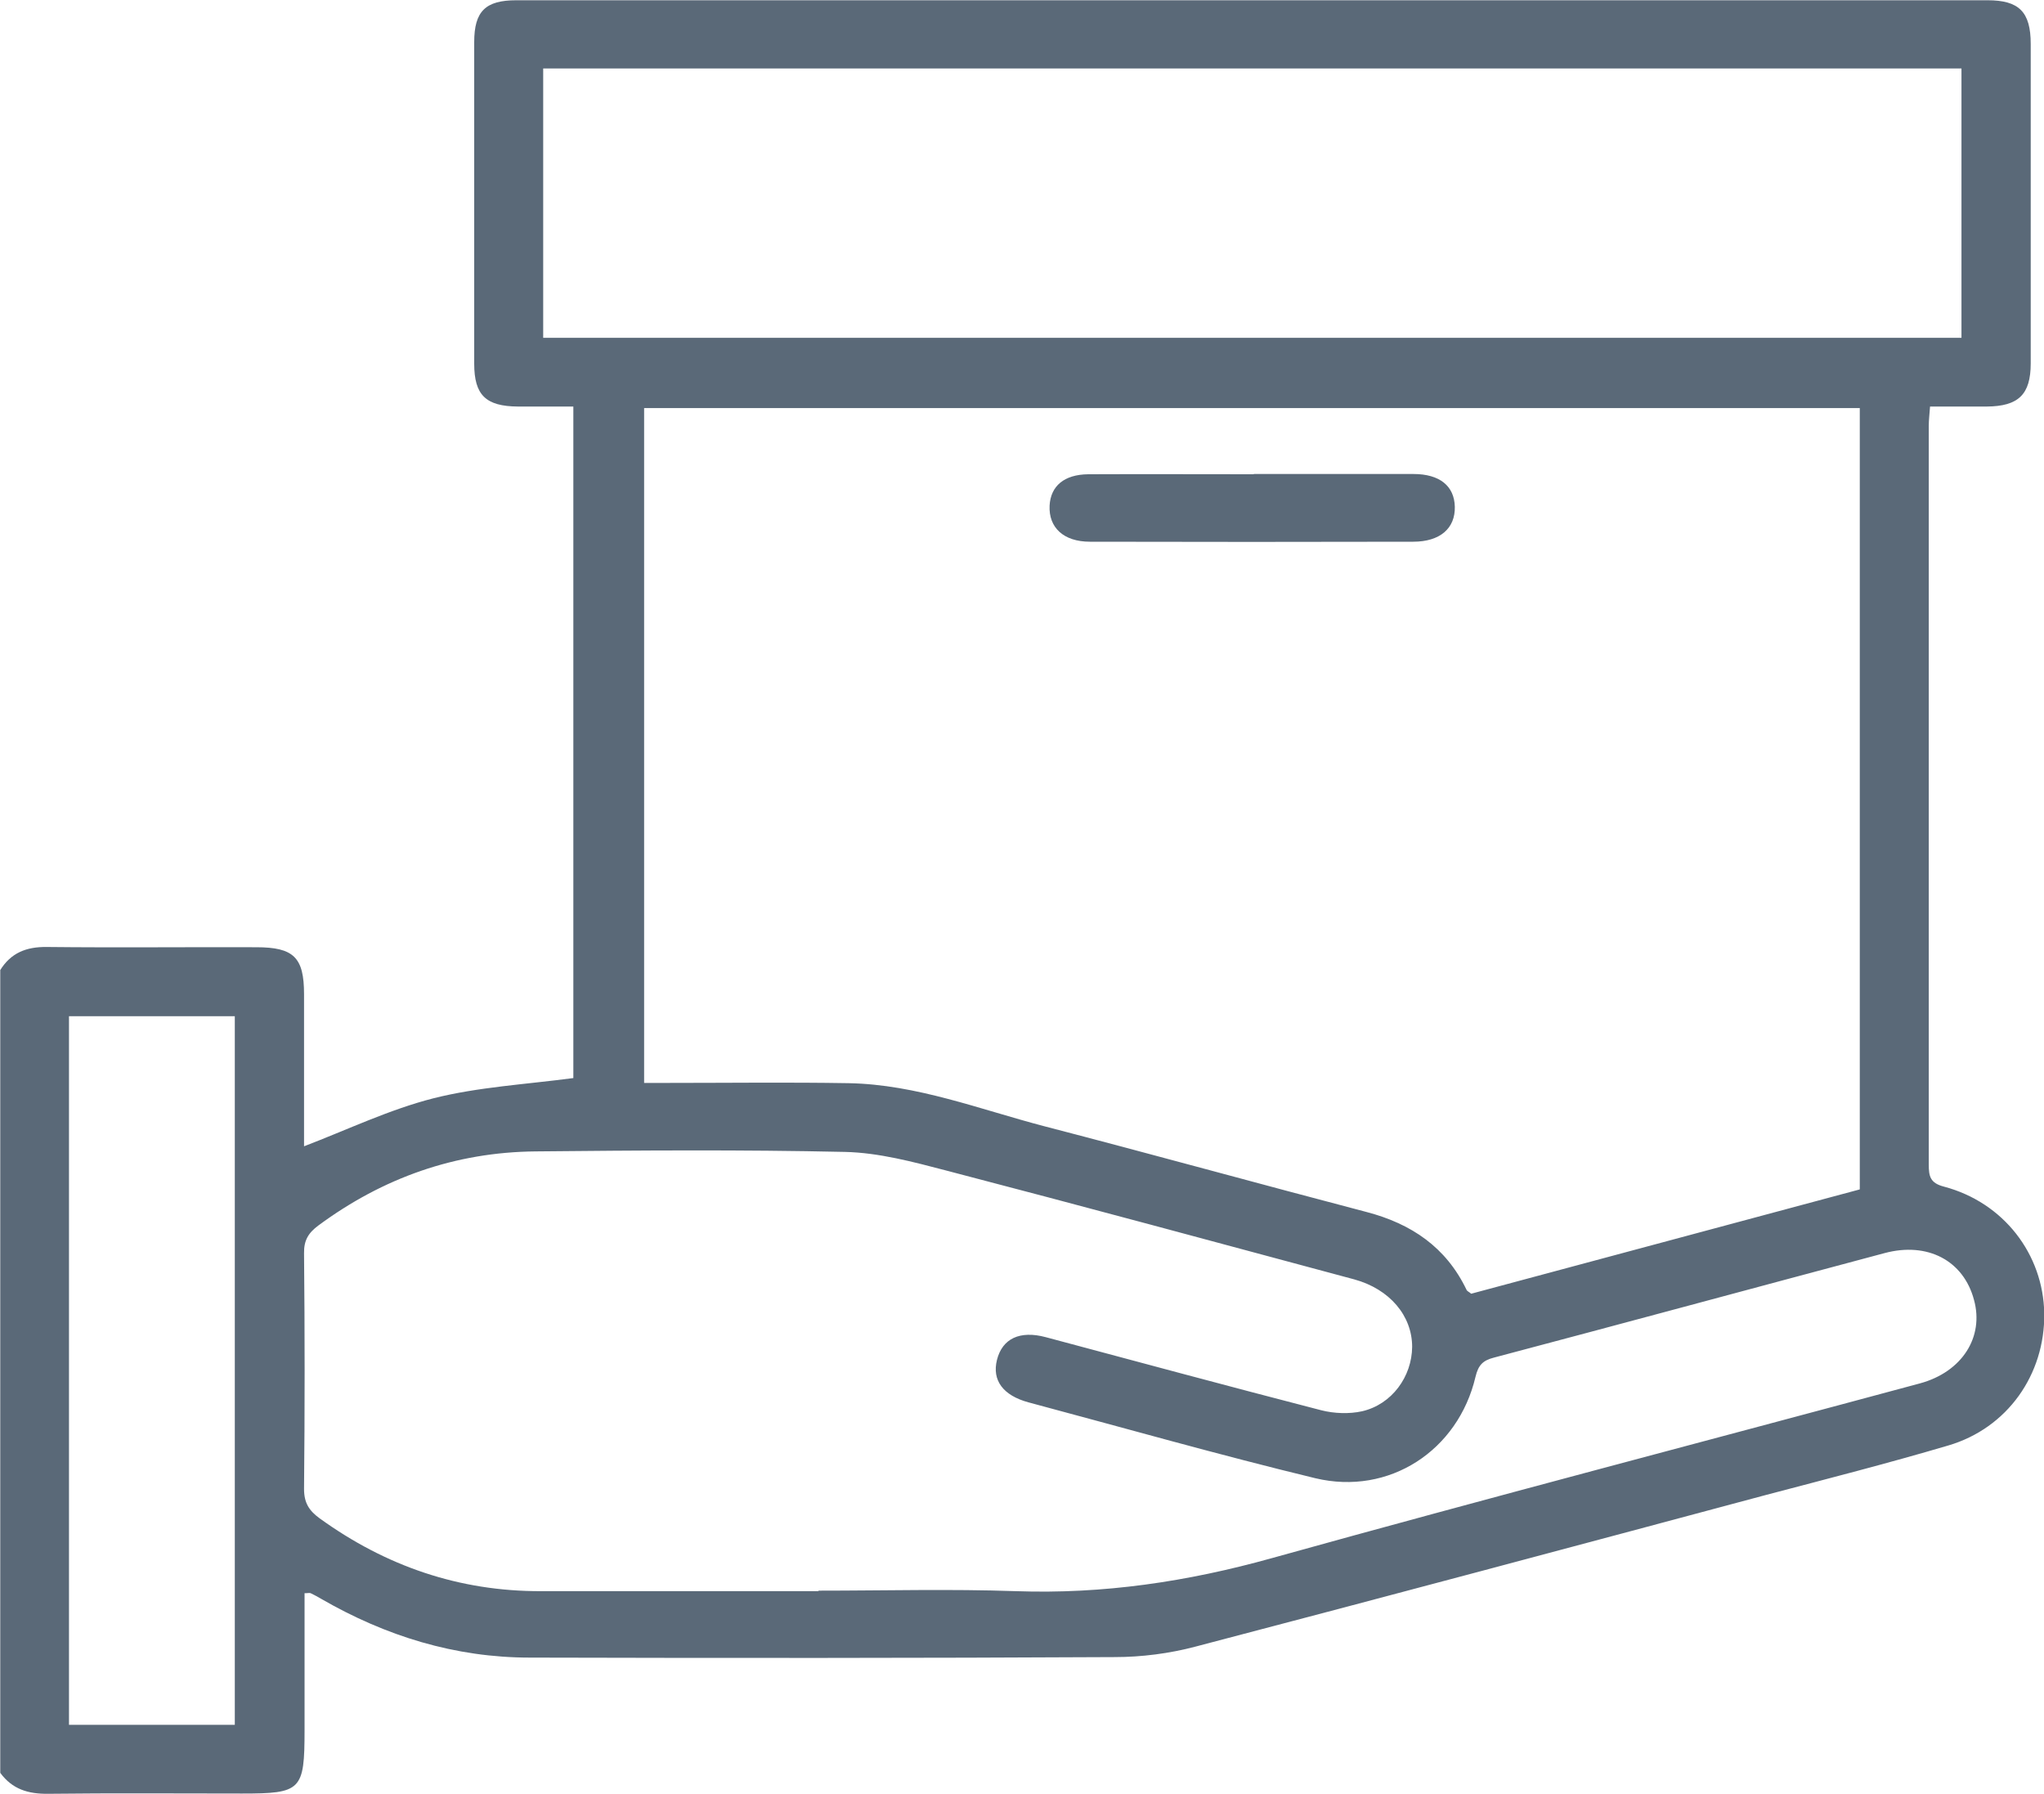 <svg xmlns="http://www.w3.org/2000/svg" id="Capa_2" data-name="Capa 2" viewBox="0 0 80 70.21"><defs><style>      .cls-1 {        fill: #5a6978;        stroke-width: 0px;      }    </style></defs><g id="Capa_1-2" data-name="Capa 1"><g><path class="cls-1" d="M0,37.98c.42-.69,1.03-.93,1.83-.92,2.73.03,5.47,0,8.2.01,1.47,0,1.87.4,1.87,1.84,0,2,0,4.01,0,5.95,1.7-.65,3.34-1.44,5.07-1.88,1.75-.44,3.58-.54,5.47-.79V15.91c-.73,0-1.45,0-2.17,0-1.26-.01-1.71-.45-1.71-1.68,0-4.19,0-8.39,0-12.58,0-1.21.44-1.64,1.65-1.64,19.19,0,38.39,0,57.58,0,1.23,0,1.69.45,1.69,1.71,0,4.17,0,8.34,0,12.5,0,1.22-.48,1.68-1.72,1.69-.72,0-1.45,0-2.22,0-.02.3-.05.52-.05.75,0,9.64,0,19.28,0,28.91,0,.46.05.73.6.87,2.33.62,3.88,2.64,3.92,4.96.03,2.39-1.44,4.49-3.76,5.17-2.37.7-4.76,1.31-7.15,1.94-7.43,1.99-14.87,3.98-22.31,5.93-1.02.27-2.11.41-3.16.41-7.63.04-15.26.04-22.89.02-2.93,0-5.64-.84-8.17-2.3-.13-.08-.27-.15-.41-.22-.04-.02-.1,0-.24,0,0,1.79,0,3.58,0,5.36,0,2.36-.13,2.48-2.45,2.48-2.53,0-5.05-.02-7.58.01-.79.01-1.41-.18-1.88-.82v-31.41ZM72.79,46.54V15.97H25.21v26.41c.33,0,.61,0,.9,0,2.37,0,4.74-.03,7.11.01,2.66.05,5.14,1.03,7.67,1.69,4.2,1.09,8.39,2.25,12.59,3.35,1.76.46,3.12,1.38,3.92,3.05.03.06.12.09.18.15,5.07-1.36,10.14-2.72,15.2-4.08ZM32.03,62.25c2.58,0,5.16-.07,7.73.02,3.42.12,6.71-.37,10.01-1.29,8.44-2.35,16.91-4.56,25.37-6.84,1.66-.45,2.52-1.82,2.12-3.27-.41-1.54-1.82-2.28-3.5-1.83-5.1,1.36-10.19,2.74-15.29,4.09-.43.11-.61.29-.72.75-.68,2.89-3.38,4.66-6.27,3.97-3.76-.91-7.49-1.97-11.23-2.97-.99-.27-1.43-.86-1.23-1.66.21-.84.9-1.16,1.91-.89,3.59.96,7.18,1.93,10.78,2.86.51.13,1.1.15,1.6.04,1.17-.27,1.95-1.36,1.96-2.52,0-1.22-.88-2.26-2.26-2.64-5.32-1.43-10.64-2.87-15.97-4.26-1.3-.34-2.64-.7-3.97-.73-4.03-.09-8.07-.06-12.11-.02-3.14.03-5.97,1.03-8.5,2.9-.39.29-.57.58-.56,1.09.03,3.07.03,6.15,0,9.22,0,.55.2.85.61,1.15,2.59,1.87,5.46,2.86,8.67,2.85,3.62,0,7.24,0,10.86,0ZM21.26,2.68v10.54h55.51V2.68H21.26ZM2.7,39.77v27.73h6.49v-27.73H2.7Z"></path><path class="cls-1" d="M49.07,18.55c2.08,0,4.16,0,6.25,0,1.03,0,1.6.47,1.62,1.28.02.84-.57,1.37-1.63,1.37-4.22.01-8.43.01-12.65,0-1.04,0-1.62-.56-1.58-1.41.04-.77.57-1.22,1.51-1.23,2.16-.01,4.32,0,6.48,0Z"></path></g></g></svg>